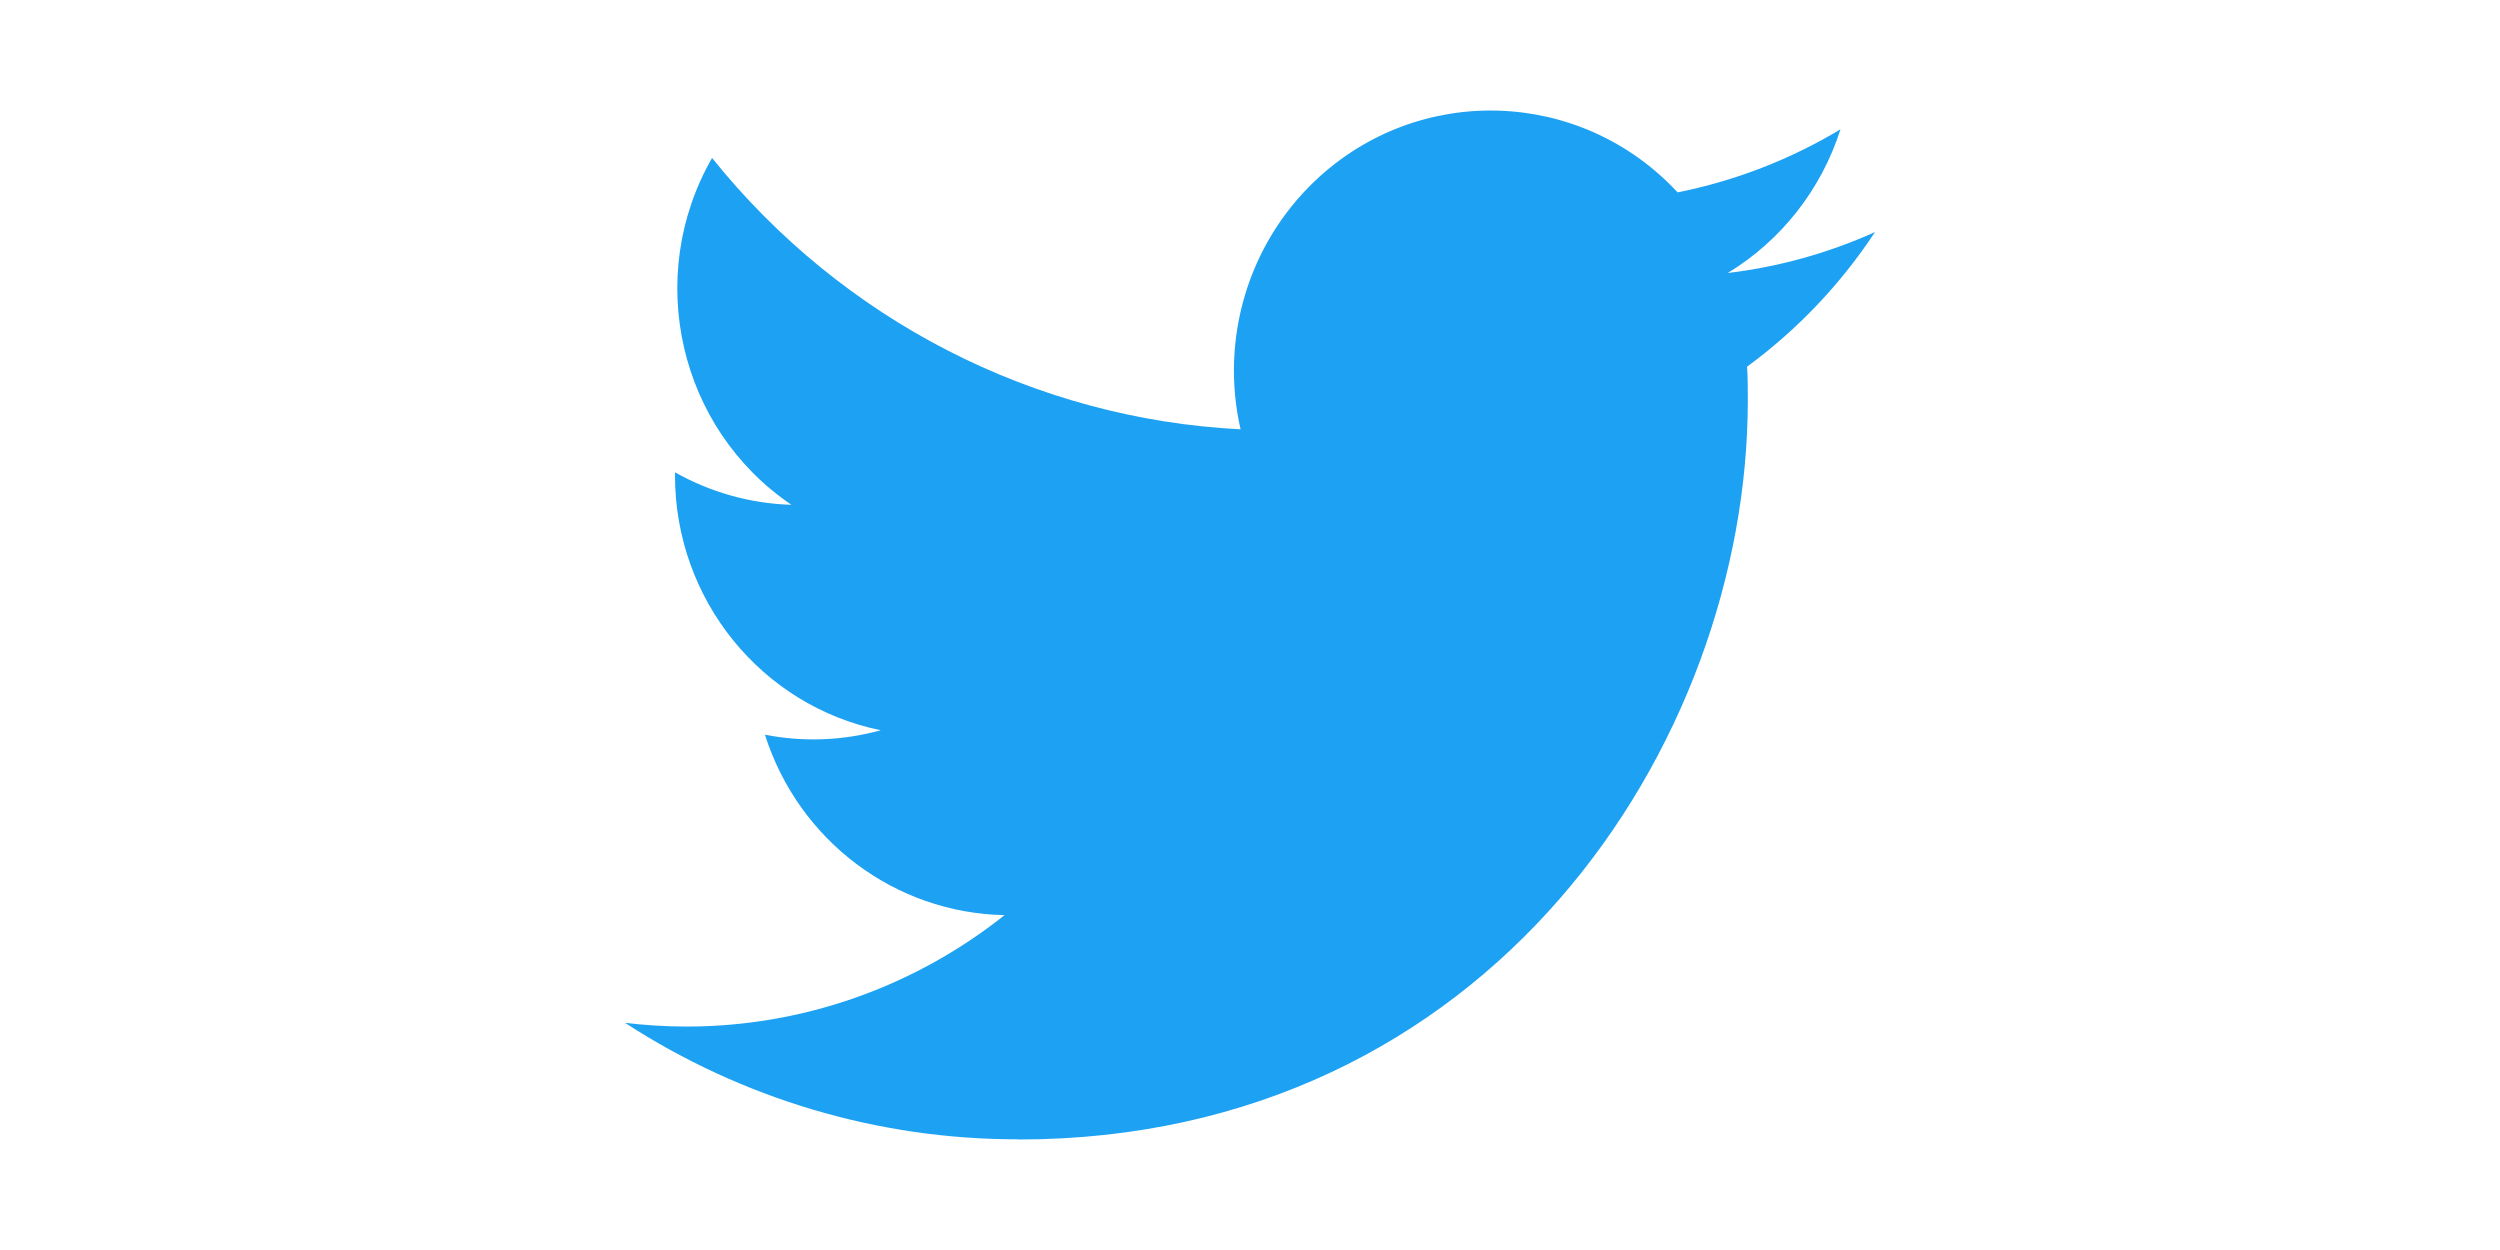 <svg width="40" height="20" viewBox="0 0 40 20" fill="none" xmlns="http://www.w3.org/2000/svg">
<path d="M27.953 5.867C27.965 6.045 27.965 6.224 27.965 6.404C27.965 11.897 23.837 18.232 16.29 18.232V18.229C14.06 18.232 11.877 17.585 10 16.365C10.324 16.404 10.65 16.424 10.977 16.425C12.824 16.427 14.619 15.799 16.073 14.642C14.317 14.608 12.777 13.449 12.239 11.755C12.854 11.876 13.488 11.851 14.092 11.684C12.178 11.292 10.8 9.588 10.8 7.609V7.557C11.371 7.879 12.009 8.057 12.663 8.077C10.86 6.856 10.304 4.426 11.393 2.527C13.476 5.123 16.55 6.702 19.849 6.869C19.519 5.426 19.97 3.913 21.036 2.898C22.689 1.324 25.288 1.405 26.842 3.078C27.761 2.894 28.642 2.553 29.448 2.069C29.141 3.031 28.5 3.848 27.644 4.368C28.457 4.271 29.252 4.05 30 3.713C29.449 4.55 28.755 5.278 27.953 5.867Z" fill="#1DA1F2"/>
</svg>
